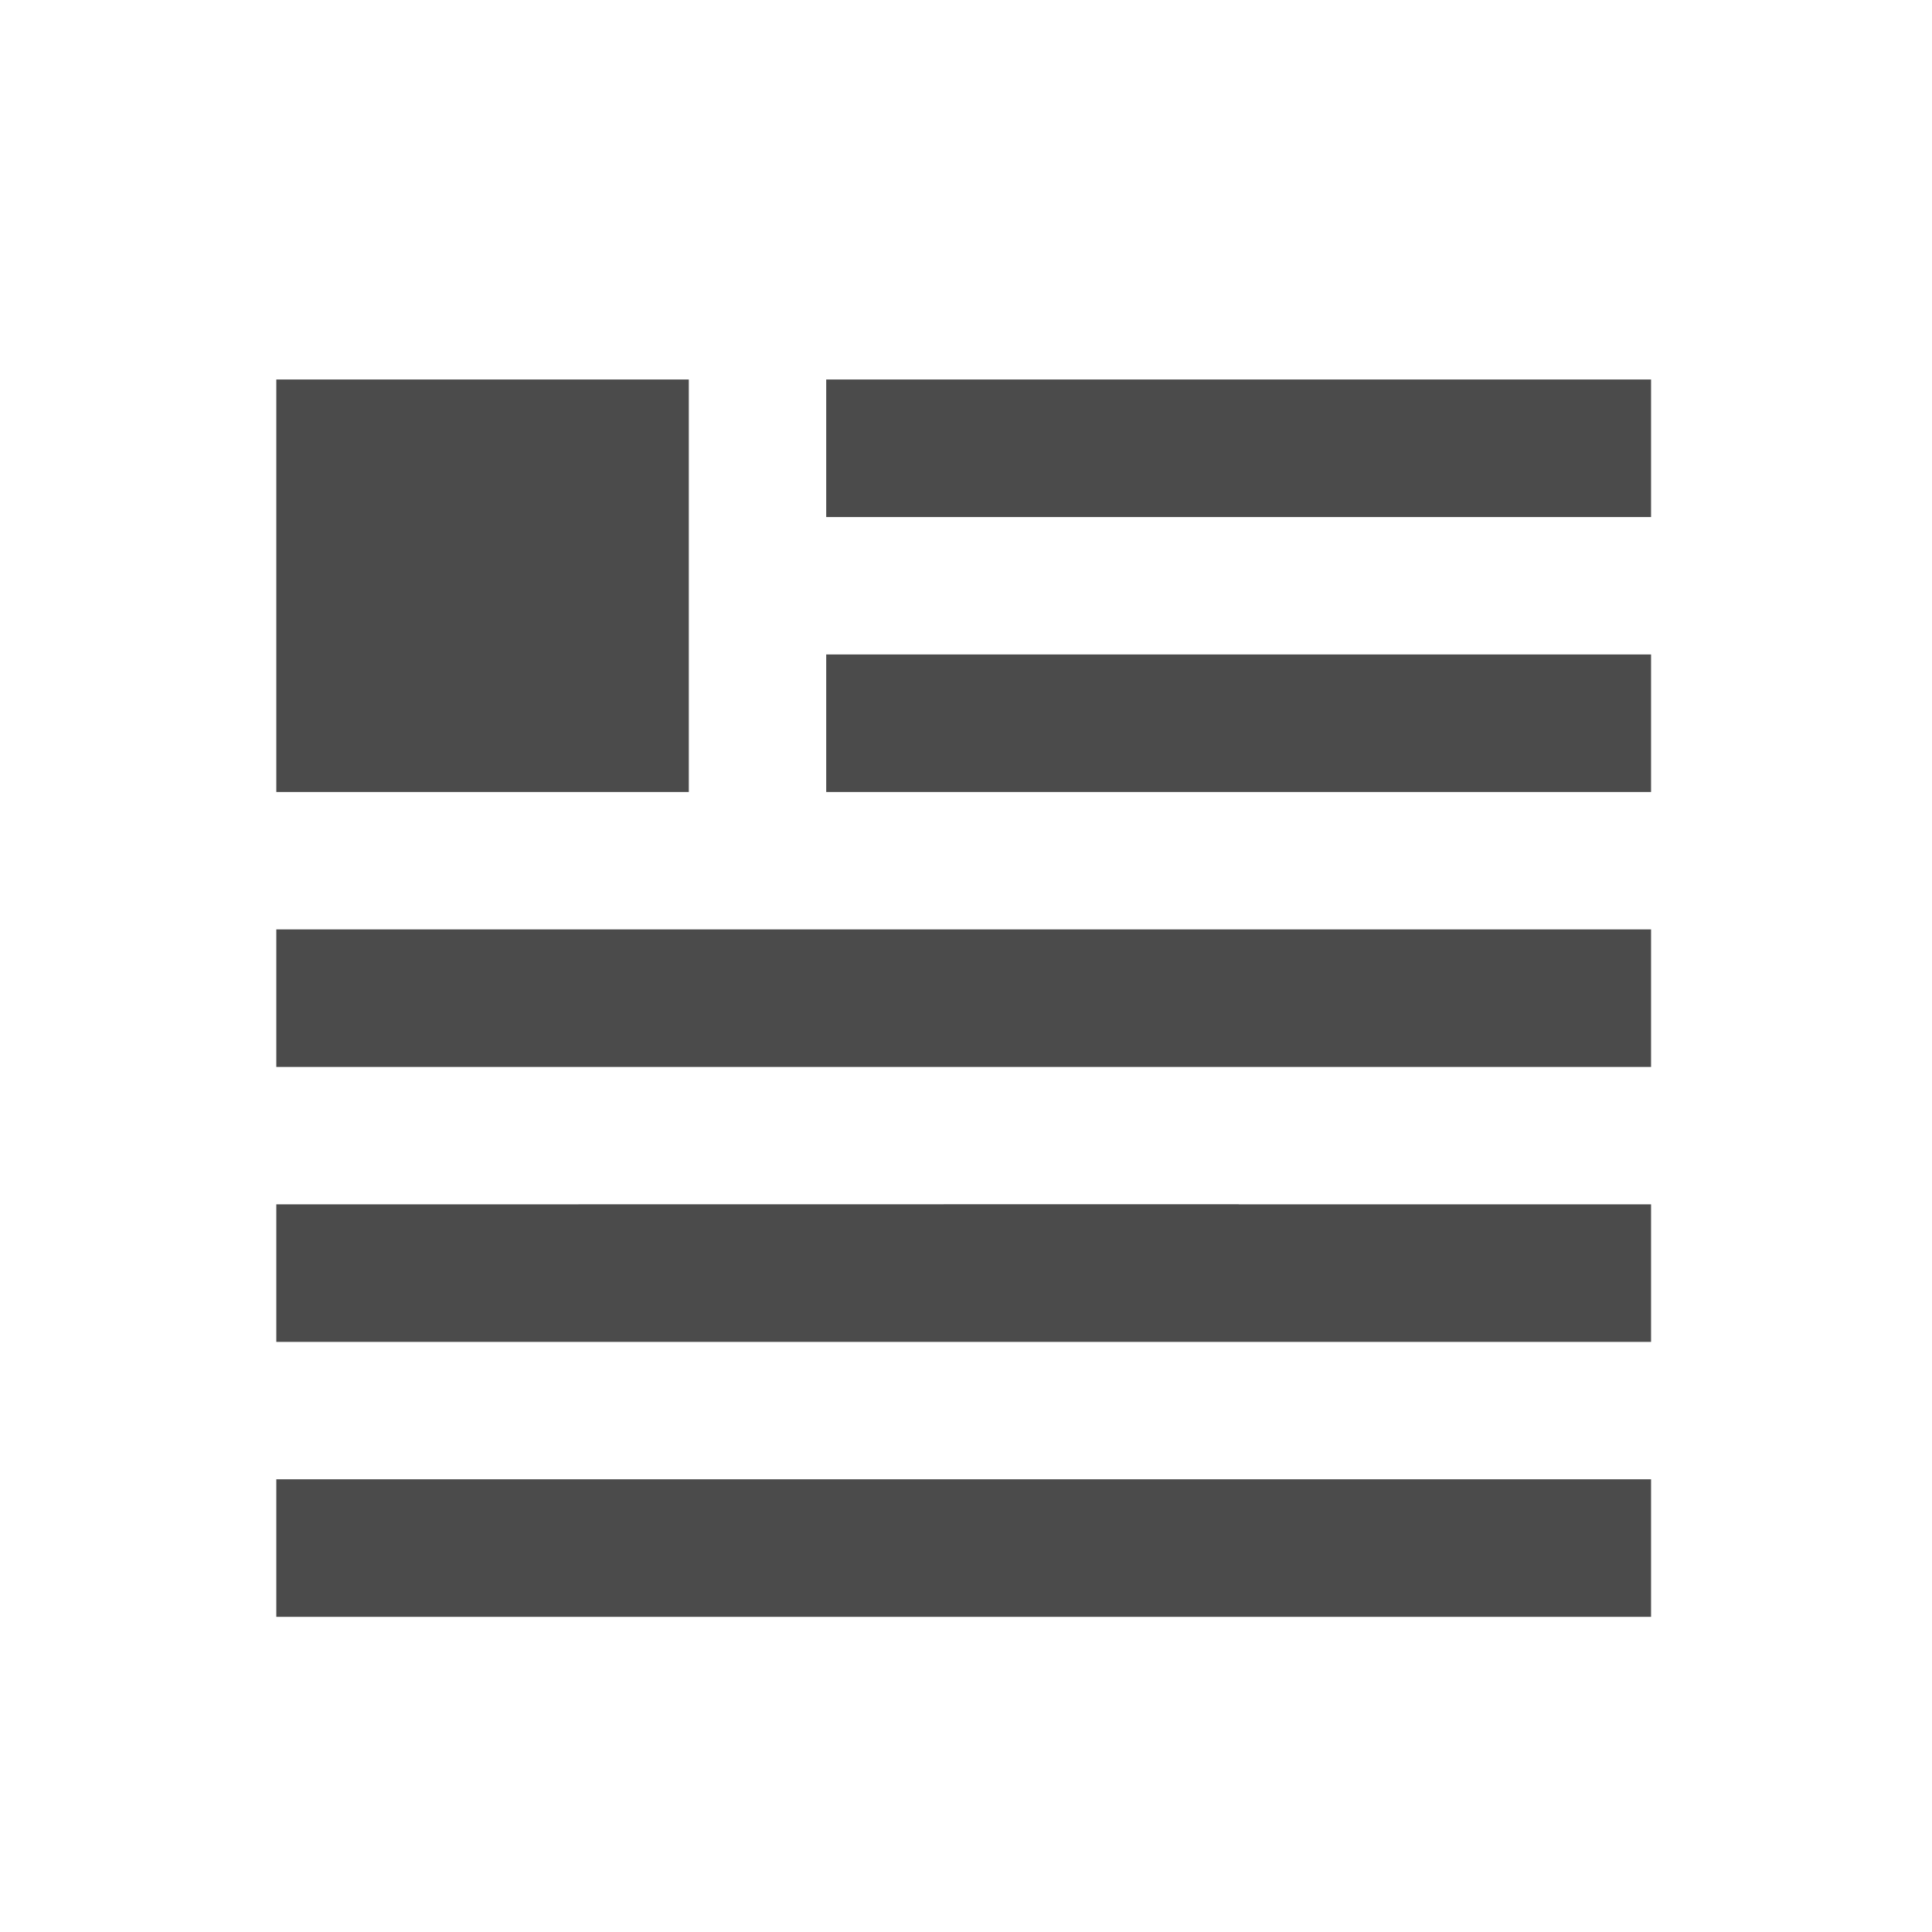 <svg id="Layer_1" data-name="Layer 1" xmlns="http://www.w3.org/2000/svg" viewBox="0 0 141.73 141.73"><defs><style>.cls-1{fill:#4b4b4b;}</style></defs><title>icon button</title><polygon class="cls-1" points="70.69 108.52 20.27 108.52 20.27 118.61 121.12 118.61 121.12 108.52 70.69 108.52 70.69 108.52"/><polygon class="cls-1" points="90.87 88.34 20.27 88.35 20.27 98.44 70.7 98.44 121.12 98.44 121.12 88.35 90.87 88.35 90.87 88.34"/><rect class="cls-1" x="20.27" y="68.18" width="100.85" height="10.09"/><rect class="cls-1" x="60.61" y="48.01" width="60.51" height="10.09"/><rect class="cls-1" x="20.27" y="27.84" width="30.26" height="30.26"/><rect class="cls-1" x="60.61" y="27.84" width="60.51" height="10.09"/></svg>